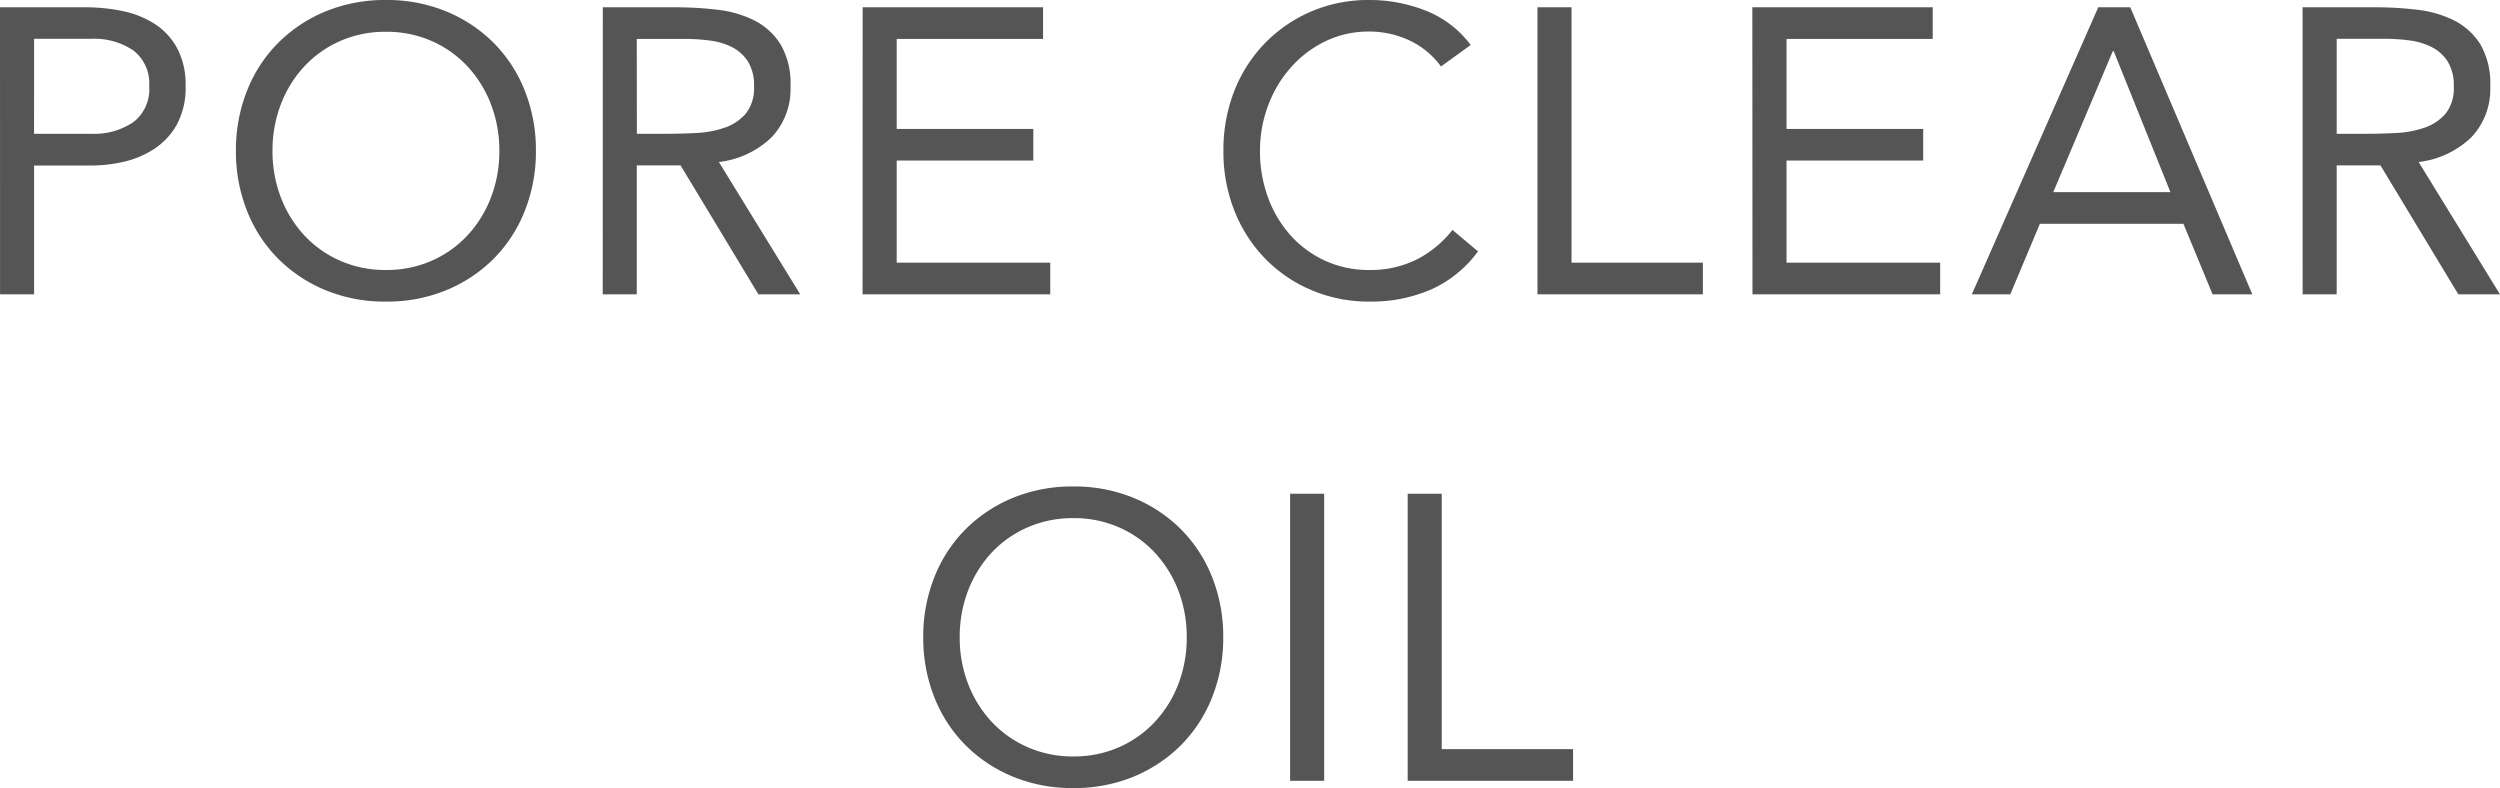 <svg xmlns="http://www.w3.org/2000/svg" width="92.505" height="29.16" viewBox="0 0 92.505 29.16">
  <path id="Path_13906" data-name="Path 13906" d="M-45.862-10.62h3.15a6.7,6.7,0,0,1,1.4.142,3.475,3.475,0,0,1,1.185.48,2.467,2.467,0,0,1,.825.9,2.861,2.861,0,0,1,.307,1.388,2.841,2.841,0,0,1-.33,1.44,2.575,2.575,0,0,1-.847.9A3.474,3.474,0,0,1-41.3-4.9a5.462,5.462,0,0,1-1.17.135H-44.6V0h-1.26Zm1.26,4.68h2.13a2.566,2.566,0,0,0,1.538-.427A1.527,1.527,0,0,0-40.342-7.7a1.527,1.527,0,0,0-.592-1.327,2.566,2.566,0,0,0-1.538-.427H-44.6ZM-31.582.27A5.758,5.758,0,0,1-33.81-.15a5.353,5.353,0,0,1-1.755-1.163,5.222,5.222,0,0,1-1.155-1.77,5.924,5.924,0,0,1-.412-2.227,5.924,5.924,0,0,1,.412-2.227,5.222,5.222,0,0,1,1.155-1.77A5.353,5.353,0,0,1-33.81-10.47a5.758,5.758,0,0,1,2.228-.42,5.758,5.758,0,0,1,2.227.42A5.353,5.353,0,0,1-27.6-9.308a5.222,5.222,0,0,1,1.155,1.77,5.924,5.924,0,0,1,.413,2.227,5.924,5.924,0,0,1-.413,2.227A5.222,5.222,0,0,1-27.6-1.312,5.353,5.353,0,0,1-29.355-.15,5.758,5.758,0,0,1-31.582.27Zm0-1.17a4.128,4.128,0,0,0,1.7-.345,4.018,4.018,0,0,0,1.327-.945,4.316,4.316,0,0,0,.862-1.4,4.759,4.759,0,0,0,.308-1.717,4.759,4.759,0,0,0-.308-1.717,4.316,4.316,0,0,0-.862-1.4,4.018,4.018,0,0,0-1.327-.945,4.128,4.128,0,0,0-1.7-.345,4.128,4.128,0,0,0-1.7.345,4.018,4.018,0,0,0-1.328.945,4.316,4.316,0,0,0-.862,1.4,4.759,4.759,0,0,0-.307,1.717,4.759,4.759,0,0,0,.307,1.717,4.316,4.316,0,0,0,.862,1.4,4.018,4.018,0,0,0,1.328.945A4.128,4.128,0,0,0-31.582-.9Zm8.025-9.72h2.715a12.893,12.893,0,0,1,1.522.09,4.092,4.092,0,0,1,1.358.39,2.456,2.456,0,0,1,.975.878A2.851,2.851,0,0,1-16.612-7.7a2.586,2.586,0,0,1-.7,1.89,3.368,3.368,0,0,1-1.95.915L-16.252,0H-17.8l-2.88-4.77H-22.3V0h-1.26Zm1.26,4.68h1.125q.525,0,1.087-.03a3.729,3.729,0,0,0,1.035-.195,1.8,1.8,0,0,0,.78-.517A1.5,1.5,0,0,0-17.962-7.7a1.653,1.653,0,0,0-.225-.915,1.52,1.52,0,0,0-.593-.533A2.523,2.523,0,0,0-19.6-9.39a7.087,7.087,0,0,0-.922-.06H-22.3Zm8.355-4.68h6.675v1.17h-5.415v3.33h5.055v1.17h-5.055v3.78H-7V0h-6.945Zm21.4,2.19A3.033,3.033,0,0,0,6.277-9.4a3.5,3.5,0,0,0-1.47-.323,3.681,3.681,0,0,0-1.628.36A4.078,4.078,0,0,0,1.9-8.392a4.439,4.439,0,0,0-.84,1.41,4.738,4.738,0,0,0-.3,1.673,4.908,4.908,0,0,0,.3,1.733A4.331,4.331,0,0,0,1.89-2.183a3.908,3.908,0,0,0,1.275.938A3.85,3.85,0,0,0,4.807-.9a3.838,3.838,0,0,0,1.74-.383,3.946,3.946,0,0,0,1.335-1.1l.945.795A4.371,4.371,0,0,1,7.095-.18,5.576,5.576,0,0,1,4.807.27a5.4,5.4,0,0,1-2.13-.42A5.243,5.243,0,0,1,.96-1.312,5.357,5.357,0,0,1-.18-3.075,5.907,5.907,0,0,1-.593-5.31,5.978,5.978,0,0,1-.2-7.5,5.307,5.307,0,0,1,.922-9.27a5.3,5.3,0,0,1,1.71-1.185,5.348,5.348,0,0,1,2.175-.435,5.656,5.656,0,0,1,2.077.39A3.827,3.827,0,0,1,8.557-9.225Zm3.57-2.19h1.26v9.45h4.86V0h-6.12Zm7.95,0h6.675v1.17H20.243v3.33H25.3v1.17H20.243v3.78h5.685V0H18.983Zm12.8,0h1.185L37.478,0h-1.47l-1.08-2.61h-5.31L28.523,0H27.1ZM32.348-9h-.03L30.113-3.78h4.335Zm6.99-1.62h2.715a12.893,12.893,0,0,1,1.522.09,4.092,4.092,0,0,1,1.358.39,2.456,2.456,0,0,1,.975.878A2.851,2.851,0,0,1,46.282-7.7a2.586,2.586,0,0,1-.7,1.89,3.368,3.368,0,0,1-1.95.915L46.642,0H45.1l-2.88-4.77H40.6V0h-1.26ZM40.6-5.94h1.125q.525,0,1.088-.03a3.729,3.729,0,0,0,1.035-.195,1.8,1.8,0,0,0,.78-.517A1.5,1.5,0,0,0,44.932-7.7a1.653,1.653,0,0,0-.225-.915,1.52,1.52,0,0,0-.592-.533,2.523,2.523,0,0,0-.825-.247,7.087,7.087,0,0,0-.923-.06H40.6ZM-6.15,18.27a5.758,5.758,0,0,1-2.227-.42,5.353,5.353,0,0,1-1.755-1.163,5.222,5.222,0,0,1-1.155-1.77A5.924,5.924,0,0,1-11.7,12.69a5.924,5.924,0,0,1,.413-2.228,5.222,5.222,0,0,1,1.155-1.77A5.353,5.353,0,0,1-8.377,7.53,5.758,5.758,0,0,1-6.15,7.11a5.758,5.758,0,0,1,2.227.42A5.353,5.353,0,0,1-2.167,8.692a5.222,5.222,0,0,1,1.155,1.77A5.924,5.924,0,0,1-.6,12.69a5.924,5.924,0,0,1-.413,2.227,5.222,5.222,0,0,1-1.155,1.77A5.353,5.353,0,0,1-3.922,17.85,5.758,5.758,0,0,1-6.15,18.27Zm0-1.17a4.128,4.128,0,0,0,1.7-.345A4.018,4.018,0,0,0-3.12,15.81a4.316,4.316,0,0,0,.863-1.4A4.759,4.759,0,0,0-1.95,12.69a4.759,4.759,0,0,0-.307-1.718,4.316,4.316,0,0,0-.863-1.4,4.018,4.018,0,0,0-1.327-.945,4.128,4.128,0,0,0-1.7-.345,4.128,4.128,0,0,0-1.7.345A4.018,4.018,0,0,0-9.18,9.57a4.316,4.316,0,0,0-.863,1.4,4.759,4.759,0,0,0-.308,1.718,4.759,4.759,0,0,0,.308,1.717,4.316,4.316,0,0,0,.863,1.4,4.018,4.018,0,0,0,1.327.945A4.128,4.128,0,0,0-6.15,17.1ZM1.875,7.38h1.26V18H1.875Zm4.35,0h1.26v9.45h4.86V18H6.225Z" transform="translate(45.862 10.89)" fill="#555"/>
</svg>
